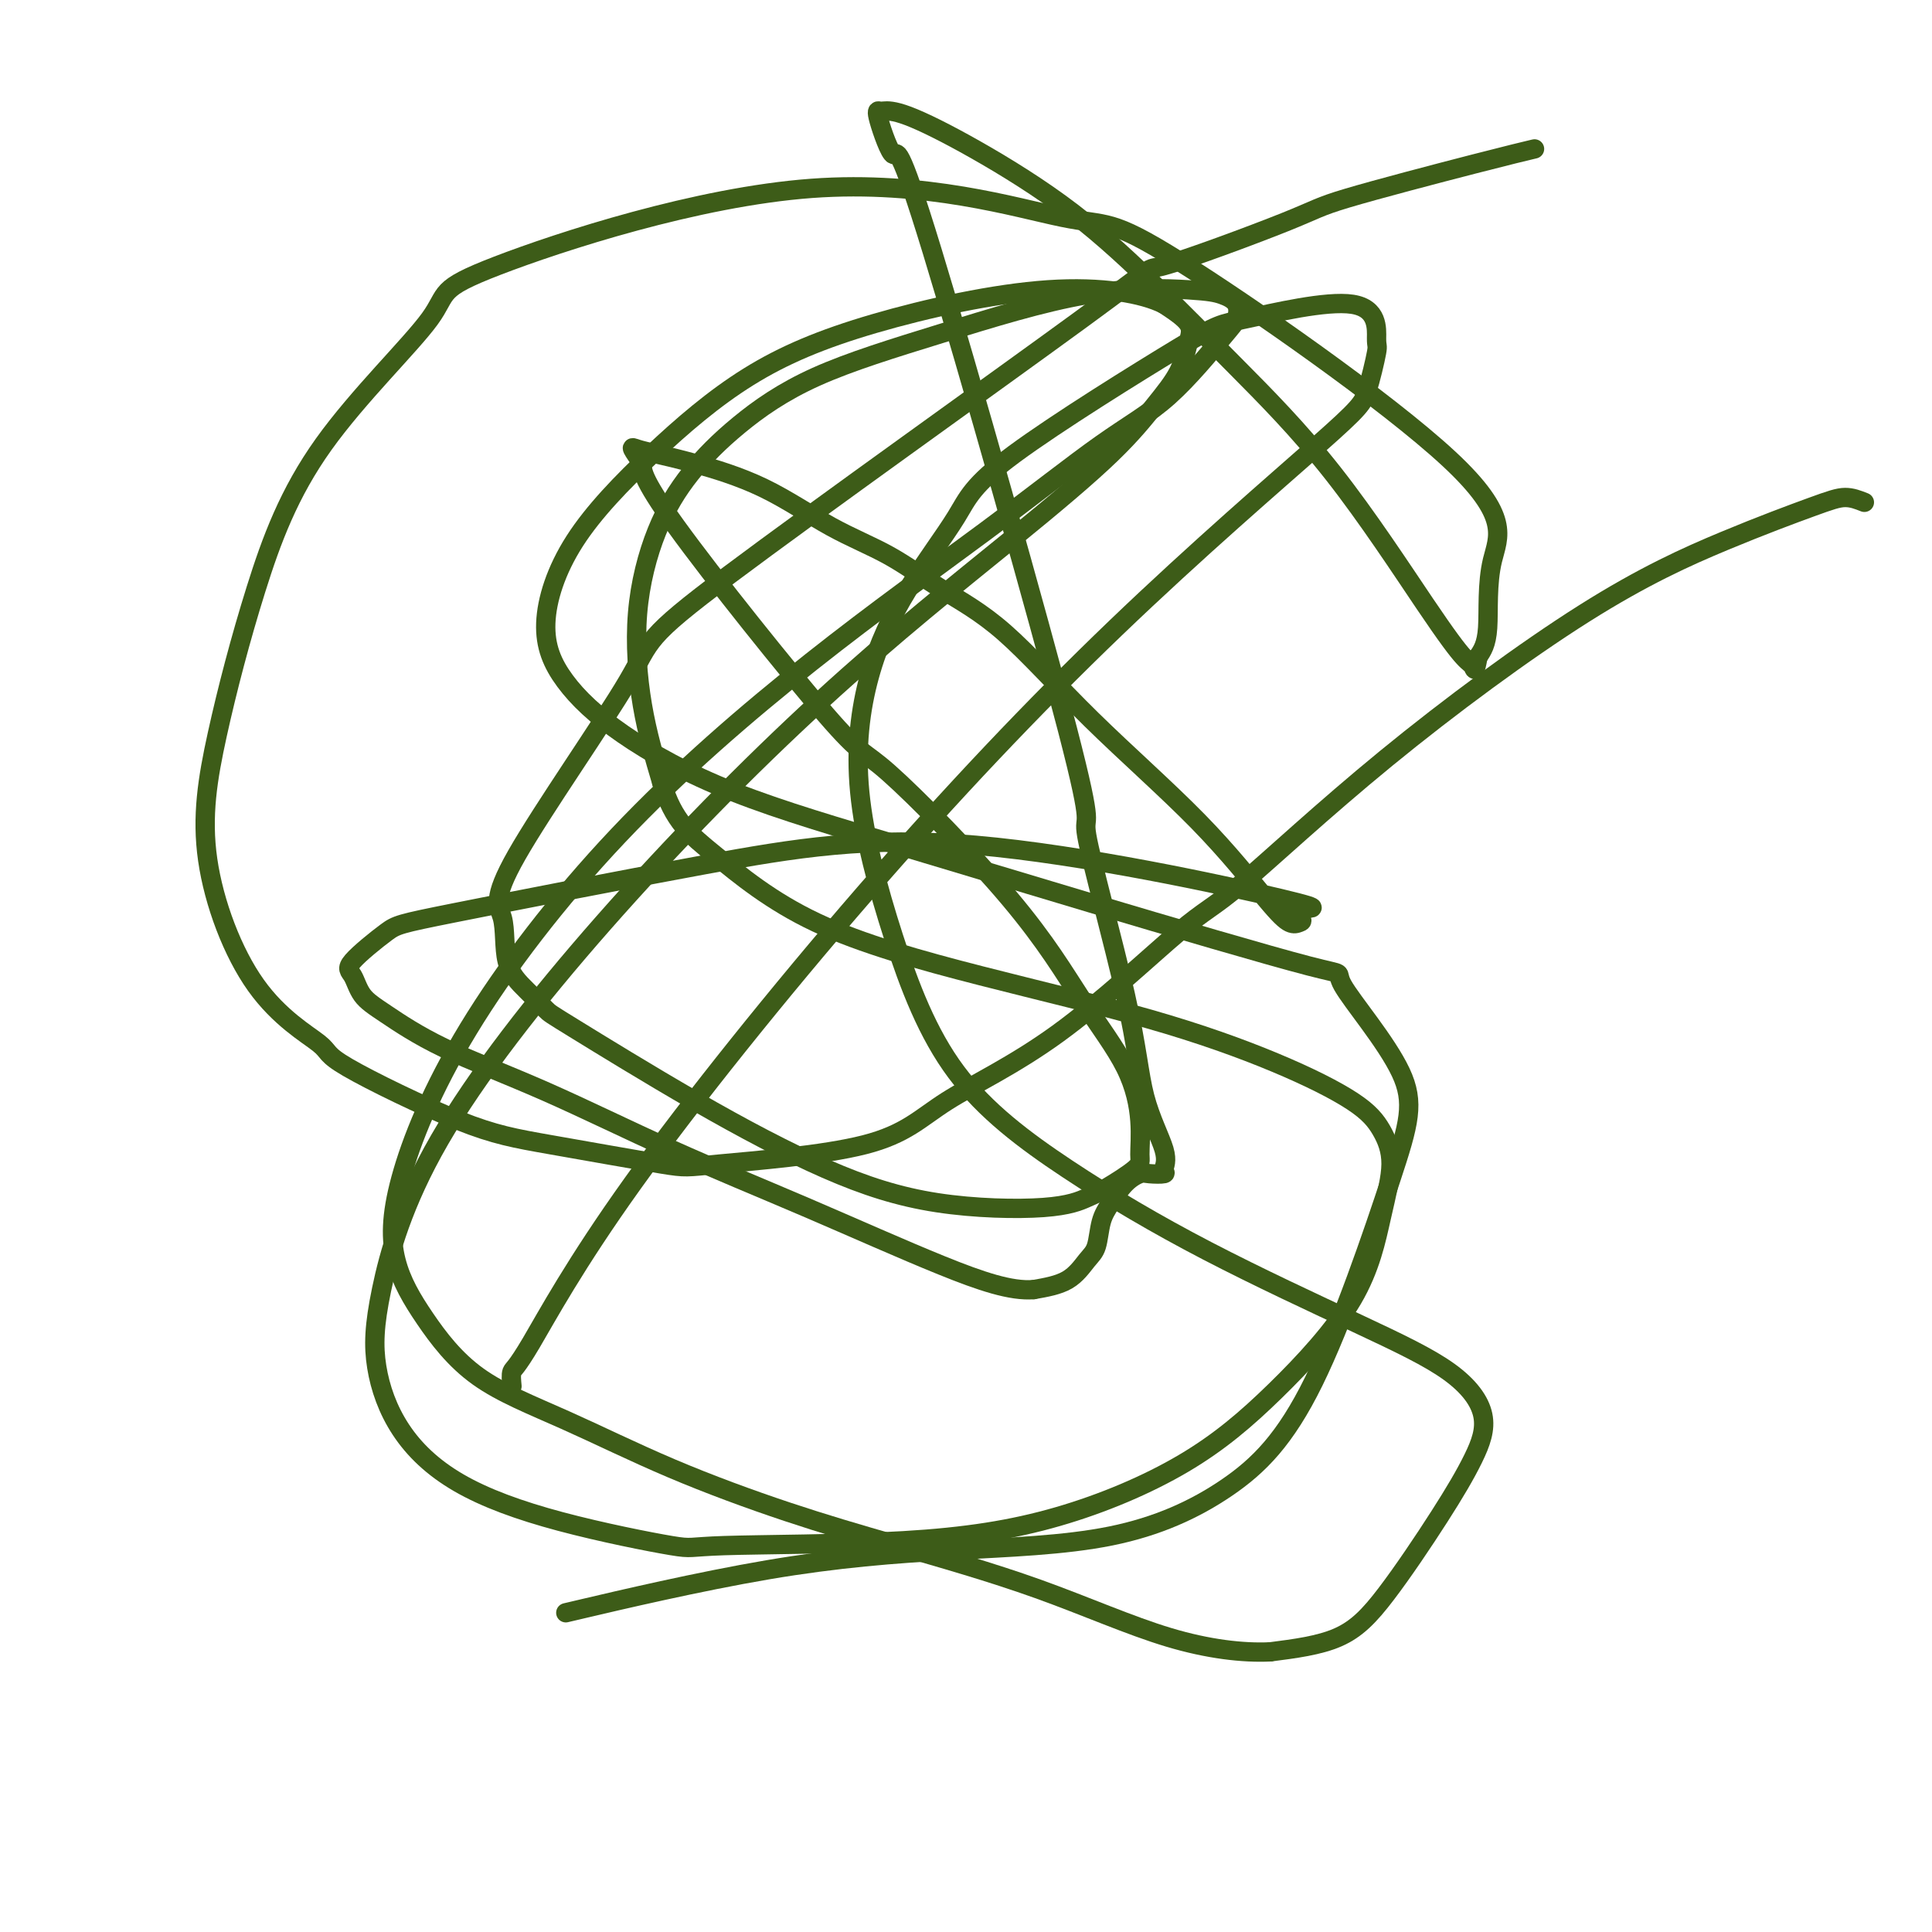 <svg viewBox='0 0 400 400' version='1.1' xmlns='http://www.w3.org/2000/svg' xmlns:xlink='http://www.w3.org/1999/xlink'><g fill='none' stroke='#3D5C18' stroke-width='4' stroke-linecap='round' stroke-linejoin='round'><path d='M106,287c-0.116,-1.201 -0.232,-2.402 0,-3c0.232,-0.598 0.810,-0.593 4,-6c3.190,-5.407 8.990,-16.227 21,-33c12.010,-16.773 30.231,-39.501 48,-60c17.769,-20.499 35.086,-38.771 52,-55c16.914,-16.229 33.424,-30.416 42,-38c8.576,-7.584 9.219,-8.564 10,-11c0.781,-2.436 1.699,-6.328 2,-8c0.301,-1.672 -0.016,-1.125 0,-3c0.016,-1.875 0.365,-6.172 -5,-7c-5.365,-0.828 -16.445,1.814 -22,3c-5.555,1.186 -5.585,0.917 -14,6c-8.415,5.083 -25.216,15.519 -34,22c-8.784,6.481 -9.551,9.008 -12,13c-2.449,3.992 -6.579,9.448 -10,15c-3.421,5.552 -6.131,11.201 -8,18c-1.869,6.799 -2.896,14.748 -2,24c0.896,9.252 3.715,19.809 7,30c3.285,10.191 7.038,20.018 13,28c5.962,7.982 14.135,14.120 23,20c8.865,5.880 18.421,11.503 29,17c10.579,5.497 22.180,10.870 31,15c8.820,4.130 14.858,7.018 19,10c4.142,2.982 6.387,6.059 7,9c0.613,2.941 -0.405,5.747 -2,9c-1.595,3.253 -3.768,6.955 -7,12c-3.232,5.045 -7.524,11.435 -11,16c-3.476,4.565 -6.136,7.304 -10,9c-3.864,1.696 -8.932,2.348 -14,3'/><path d='M263,342c-5.677,0.268 -12.871,-0.563 -21,-3c-8.129,-2.437 -17.193,-6.481 -27,-10c-9.807,-3.519 -20.356,-6.515 -29,-9c-8.644,-2.485 -15.384,-4.460 -23,-7c-7.616,-2.540 -16.107,-5.646 -24,-9c-7.893,-3.354 -15.187,-6.957 -22,-10c-6.813,-3.043 -13.144,-5.526 -18,-9c-4.856,-3.474 -8.237,-7.939 -11,-12c-2.763,-4.061 -4.909,-7.717 -6,-12c-1.091,-4.283 -1.126,-9.193 1,-17c2.126,-7.807 6.412,-18.512 14,-31c7.588,-12.488 18.477,-26.759 31,-40c12.523,-13.241 26.679,-25.453 40,-36c13.321,-10.547 25.807,-19.430 36,-27c10.193,-7.570 18.092,-13.828 24,-18c5.908,-4.172 9.823,-6.259 14,-10c4.177,-3.741 8.614,-9.135 11,-12c2.386,-2.865 2.721,-3.201 3,-4c0.279,-0.799 0.500,-2.061 0,-3c-0.500,-0.939 -1.723,-1.554 -3,-2c-1.277,-0.446 -2.610,-0.724 -7,-1c-4.390,-0.276 -11.838,-0.550 -21,1c-9.162,1.550 -20.039,4.923 -30,8c-9.961,3.077 -19.006,5.856 -26,9c-6.994,3.144 -11.936,6.651 -16,10c-4.064,3.349 -7.249,6.538 -10,10c-2.751,3.462 -5.067,7.196 -7,12c-1.933,4.804 -3.482,10.678 -4,17c-0.518,6.322 -0.005,13.092 1,19c1.005,5.908 2.503,10.954 4,16'/><path d='M137,162c2.417,8.110 5.958,10.886 11,15c5.042,4.114 11.583,9.565 21,14c9.417,4.435 21.709,7.854 34,11c12.291,3.146 24.580,6.021 35,9c10.420,2.979 18.969,6.063 26,9c7.031,2.937 12.543,5.728 16,8c3.457,2.272 4.859,4.026 6,6c1.141,1.974 2.021,4.168 2,7c-0.021,2.832 -0.941,6.301 -2,11c-1.059,4.699 -2.255,10.629 -6,17c-3.745,6.371 -10.039,13.184 -16,19c-5.961,5.816 -11.590,10.634 -19,15c-7.410,4.366 -16.600,8.281 -26,11c-9.400,2.719 -19.009,4.241 -32,5c-12.991,0.759 -29.362,0.754 -37,1c-7.638,0.246 -6.541,0.742 -11,0c-4.459,-0.742 -14.475,-2.723 -23,-5c-8.525,-2.277 -15.560,-4.849 -21,-8c-5.440,-3.151 -9.286,-6.882 -12,-11c-2.714,-4.118 -4.296,-8.622 -5,-13c-0.704,-4.378 -0.529,-8.631 1,-16c1.529,-7.369 4.412,-17.853 12,-31c7.588,-13.147 19.879,-28.955 34,-45c14.121,-16.045 30.070,-32.327 45,-46c14.930,-13.673 28.840,-24.737 39,-33c10.160,-8.263 16.568,-13.725 21,-18c4.432,-4.275 6.886,-7.364 9,-10c2.114,-2.636 3.886,-4.820 5,-7c1.114,-2.180 1.569,-4.356 2,-6c0.431,-1.644 0.837,-2.755 0,-4c-0.837,-1.245 -2.919,-2.622 -5,-4'/><path d='M241,63c-4.377,-2.216 -12.819,-3.757 -24,-3c-11.181,0.757 -25.100,3.811 -36,7c-10.900,3.189 -18.780,6.512 -26,11c-7.220,4.488 -13.780,10.141 -20,16c-6.220,5.859 -12.101,11.925 -16,18c-3.899,6.075 -5.815,12.161 -6,17c-0.185,4.839 1.361,8.431 4,12c2.639,3.569 6.370,7.113 12,11c5.630,3.887 13.160,8.116 23,12c9.840,3.884 21.991,7.422 34,11c12.009,3.578 23.877,7.196 40,12c16.123,4.804 36.501,10.794 45,13c8.499,2.206 5.117,0.627 7,4c1.883,3.373 9.029,11.698 12,18c2.971,6.302 1.766,10.580 -2,22c-3.766,11.420 -10.093,29.981 -16,42c-5.907,12.019 -11.392,17.495 -18,22c-6.608,4.505 -14.337,8.039 -24,10c-9.663,1.961 -21.260,2.350 -33,3c-11.740,0.650 -23.622,1.559 -38,4c-14.378,2.441 -31.251,6.412 -38,8c-6.749,1.588 -3.375,0.794 0,0'/><path d='M386,104c-1.281,-0.508 -2.563,-1.015 -4,-1c-1.437,0.015 -3.031,0.554 -7,2c-3.969,1.446 -10.314,3.800 -18,7c-7.686,3.200 -16.714,7.247 -29,15c-12.286,7.753 -27.830,19.214 -41,30c-13.170,10.786 -23.966,20.899 -30,26c-6.034,5.101 -7.305,5.191 -13,10c-5.695,4.809 -15.812,14.336 -25,21c-9.188,6.664 -17.446,10.467 -23,14c-5.554,3.533 -8.405,6.798 -17,9c-8.595,2.202 -22.936,3.340 -30,4c-7.064,0.660 -6.853,0.841 -12,0c-5.147,-0.841 -15.653,-2.705 -23,-4c-7.347,-1.295 -11.537,-2.022 -19,-5c-7.463,-2.978 -18.201,-8.209 -23,-11c-4.799,-2.791 -3.660,-3.144 -6,-5c-2.340,-1.856 -8.159,-5.215 -13,-12c-4.841,-6.785 -8.704,-16.998 -10,-26c-1.296,-9.002 -0.026,-16.795 2,-26c2.026,-9.205 4.808,-19.822 8,-30c3.192,-10.178 6.796,-19.918 14,-30c7.204,-10.082 18.010,-20.505 22,-26c3.990,-5.495 1.165,-6.061 14,-11c12.835,-4.939 41.330,-14.251 65,-16c23.670,-1.749 42.516,4.065 52,6c9.484,1.935 9.608,-0.009 24,9c14.392,9.009 43.054,28.972 56,41c12.946,12.028 10.178,16.123 9,21c-1.178,4.877 -0.765,10.536 -1,14c-0.235,3.464 -1.117,4.732 -2,6'/><path d='M306,136c-0.636,3.585 -0.726,2.549 -1,2c-0.274,-0.549 -0.732,-0.610 -2,-2c-1.268,-1.390 -3.346,-4.109 -8,-11c-4.654,-6.891 -11.883,-17.954 -19,-27c-7.117,-9.046 -14.122,-16.074 -20,-22c-5.878,-5.926 -10.629,-10.751 -16,-16c-5.371,-5.249 -11.361,-10.923 -18,-16c-6.639,-5.077 -13.925,-9.558 -20,-13c-6.075,-3.442 -10.938,-5.847 -14,-7c-3.062,-1.153 -4.324,-1.055 -5,-1c-0.676,0.055 -0.764,0.068 -1,0c-0.236,-0.068 -0.618,-0.216 0,2c0.618,2.216 2.235,6.794 3,7c0.765,0.206 0.678,-3.962 8,20c7.322,23.962 22.054,76.055 28,99c5.946,22.945 3.105,16.743 4,22c0.895,5.257 5.524,21.973 8,33c2.476,11.027 2.797,16.367 4,21c1.203,4.633 3.288,8.561 4,11c0.712,2.439 0.053,3.390 0,4c-0.053,0.610 0.502,0.880 0,1c-0.502,0.120 -2.061,0.092 -3,0c-0.939,-0.092 -1.259,-0.246 -2,0c-0.741,0.246 -1.902,0.893 -3,2c-1.098,1.107 -2.132,2.674 -3,4c-0.868,1.326 -1.570,2.411 -2,4c-0.430,1.589 -0.590,3.684 -1,5c-0.410,1.316 -1.072,1.854 -2,3c-0.928,1.146 -2.122,2.899 -4,4c-1.878,1.101 -4.439,1.551 -7,2'/><path d='M214,267c-4.669,0.373 -10.842,-1.696 -19,-5c-8.158,-3.304 -18.303,-7.843 -28,-12c-9.697,-4.157 -18.948,-7.930 -28,-12c-9.052,-4.070 -17.906,-8.435 -26,-12c-8.094,-3.565 -15.429,-6.330 -21,-9c-5.571,-2.670 -9.378,-5.244 -12,-7c-2.622,-1.756 -4.058,-2.694 -5,-4c-0.942,-1.306 -1.389,-2.979 -2,-4c-0.611,-1.021 -1.385,-1.388 0,-3c1.385,-1.612 4.929,-4.469 7,-6c2.071,-1.531 2.670,-1.736 14,-4c11.330,-2.264 33.390,-6.586 52,-10c18.610,-3.414 33.769,-5.921 56,-4c22.231,1.921 51.535,8.268 63,11c11.465,2.732 5.091,1.849 3,2c-2.091,0.151 0.102,1.335 1,2c0.898,0.665 0.499,0.810 0,1c-0.499,0.190 -1.100,0.426 -2,0c-0.900,-0.426 -2.098,-1.514 -5,-5c-2.902,-3.486 -7.506,-9.369 -14,-16c-6.494,-6.631 -14.877,-14.009 -22,-21c-7.123,-6.991 -12.985,-13.594 -18,-18c-5.015,-4.406 -9.182,-6.616 -13,-9c-3.818,-2.384 -7.287,-4.943 -11,-7c-3.713,-2.057 -7.670,-3.612 -12,-6c-4.330,-2.388 -9.032,-5.609 -14,-8c-4.968,-2.391 -10.201,-3.953 -14,-5c-3.799,-1.047 -6.163,-1.580 -8,-2c-1.837,-0.420 -3.149,-0.729 -4,-1c-0.851,-0.271 -1.243,-0.506 -1,0c0.243,0.506 1.122,1.753 2,3'/><path d='M133,96c-0.024,1.144 -0.583,2.506 7,13c7.583,10.494 23.309,30.122 31,39c7.691,8.878 7.347,7.005 13,12c5.653,4.995 17.304,16.858 25,26c7.696,9.142 11.437,15.564 15,21c3.563,5.436 6.949,9.887 9,14c2.051,4.113 2.767,7.888 3,11c0.233,3.112 -0.017,5.559 0,7c0.017,1.441 0.301,1.875 -1,3c-1.301,1.125 -4.185,2.940 -6,4c-1.815,1.060 -2.559,1.363 -4,2c-1.441,0.637 -3.577,1.607 -9,2c-5.423,0.393 -14.133,0.210 -22,-1c-7.867,-1.210 -14.889,-3.446 -23,-7c-8.111,-3.554 -17.309,-8.427 -27,-14c-9.691,-5.573 -19.876,-11.845 -25,-15c-5.124,-3.155 -5.188,-3.193 -6,-4c-0.812,-0.807 -2.371,-2.385 -4,-4c-1.629,-1.615 -3.326,-3.268 -4,-6c-0.674,-2.732 -0.323,-6.544 -1,-9c-0.677,-2.456 -2.380,-3.556 3,-13c5.380,-9.444 17.844,-27.230 23,-36c5.156,-8.770 3.003,-8.523 21,-22c17.997,-13.477 56.144,-40.678 73,-53c16.856,-12.322 12.419,-9.764 17,-11c4.581,-1.236 18.178,-6.265 25,-9c6.822,-2.735 6.870,-3.176 13,-5c6.130,-1.824 18.343,-5.029 26,-7c7.657,-1.971 10.759,-2.706 12,-3c1.241,-0.294 0.620,-0.147 0,0'/></g>
</svg>